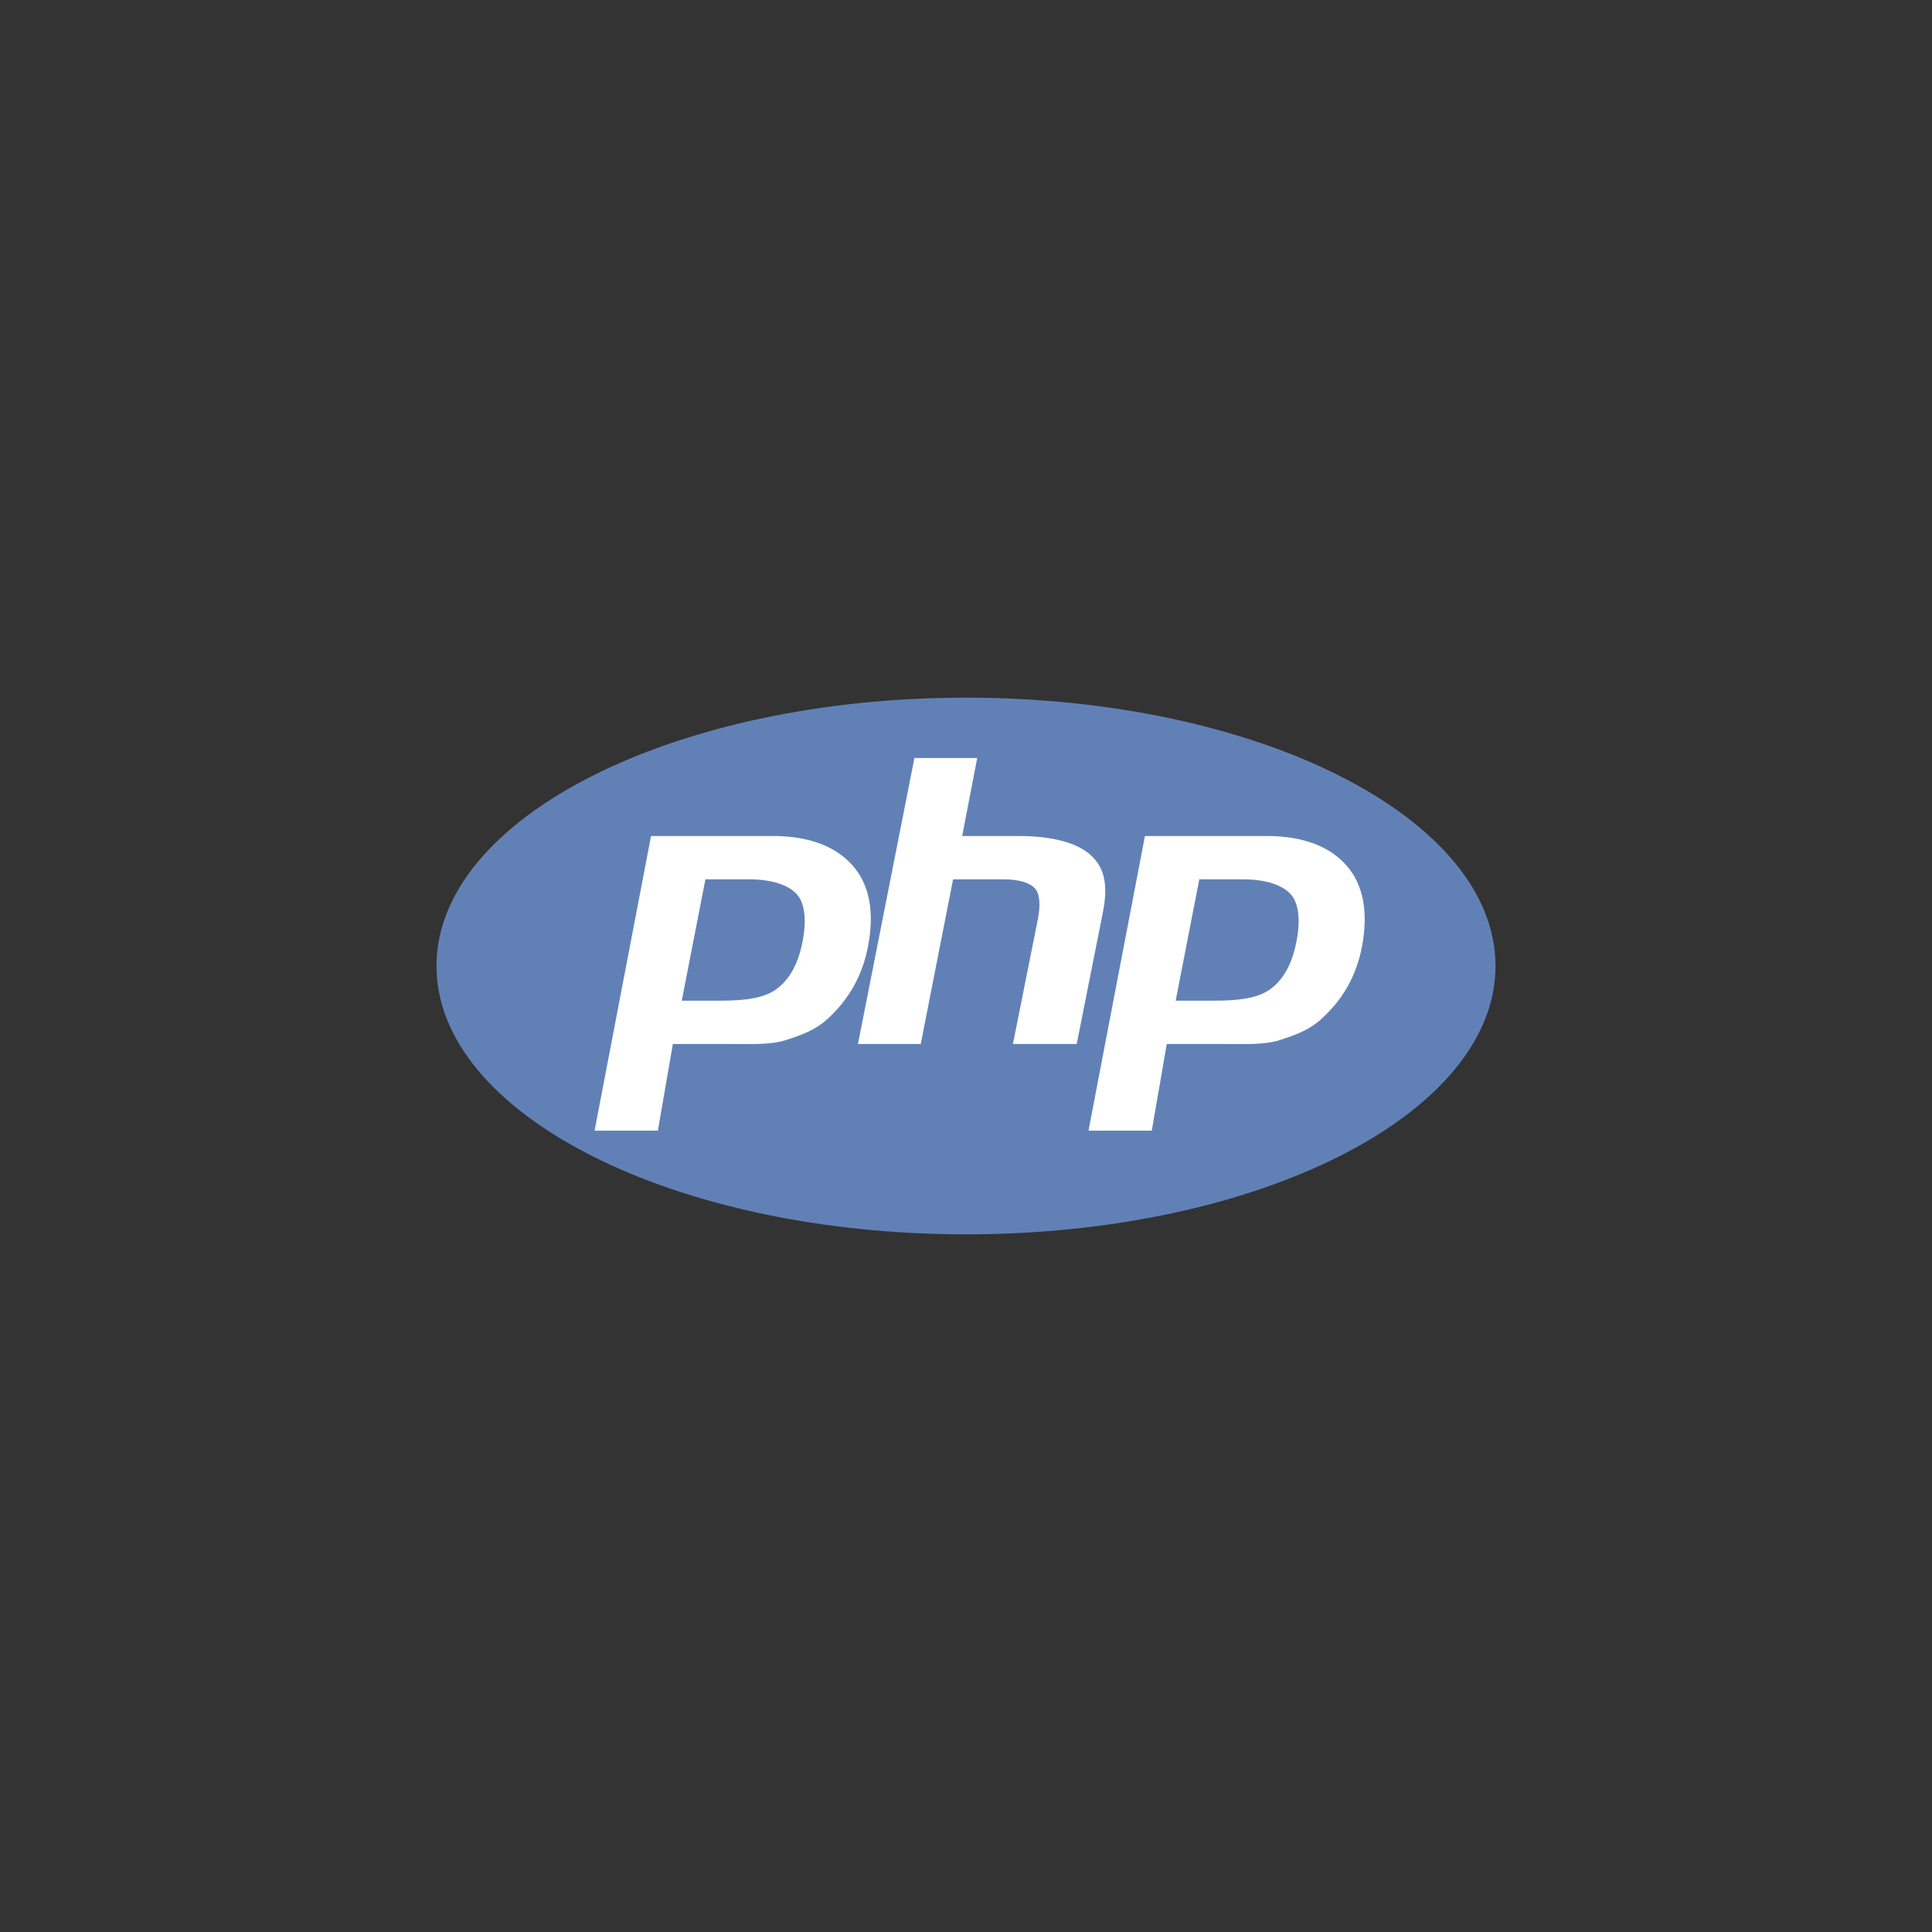 <svg xmlns="http://www.w3.org/2000/svg" fill="none" viewBox="0 0 512 512">
  <rect x="0" y="0" width="512" height="512" fill="#333333" stroke="none"/>
  <ellipse cx="255.5" cy="256" fill="#fff" rx="132.5" ry="66"/>
  <path fill="#6181B6" d="M256.001 184.886c-77.496 0-140.325 31.84-140.325 71.114s62.829 71.113 140.325 71.113c77.497 0 140.325-31.839 140.325-71.113s-62.828-71.114-140.325-71.114Zm-36.513 84.969c-3.349 3.132-7.068 4.426-11.163 5.758-4.095 1.334-9.307 1.059-15.644 1.059h-14.363l-3.98 22.968h-16.77l14.965-78.093h32.248c9.702 0 16.778 2.79 21.227 7.883 4.45 5.092 5.786 12.32 4.013 21.445-.733 3.76-1.966 7.256-3.707 10.371-1.743 3.117-4.02 6.027-6.826 8.609Zm48.948 6.817 6.618-33.121c.753-3.877.477-6.758-.83-8.166-1.309-1.41-4.093-2.354-8.349-2.354h-13.299l-8.569 43.641h-16.639l14.964-75.797h16.639l-3.978 20.672h14.821c9.328 0 15.759 1.872 19.299 5.124 3.539 3.252 4.6 7.708 3.186 14.994l-6.962 35.007h-16.901Zm92.47-25.675c-.73 3.76-1.966 7.196-3.705 10.309-1.741 3.116-4.015 5.967-6.824 8.549-3.348 3.132-7.069 4.426-11.162 5.758-4.093 1.334-9.31 1.059-15.647 1.059h-14.362l-3.978 22.968h-16.77l14.962-78.093h32.25c9.702 0 16.779 2.79 21.226 7.883 4.444 5.092 5.783 12.444 4.01 21.567Zm-31.591-17.966h-11.487l-6.263 32.156h10.202c6.758 0 11.797-.666 15.105-3.215 3.312-2.545 5.542-6.496 6.702-12.452 1.112-5.721.606-10.184-1.516-12.536-2.125-2.352-6.371-3.953-12.743-3.953Zm-130.887 0h-11.489l-6.264 32.156h10.2c6.76 0 11.797-.666 15.107-3.215 3.31-2.545 5.542-6.496 6.7-12.452 1.112-5.721.606-10.184-1.516-12.536-2.122-2.352-6.367-3.953-12.738-3.953Z"/>
</svg>
